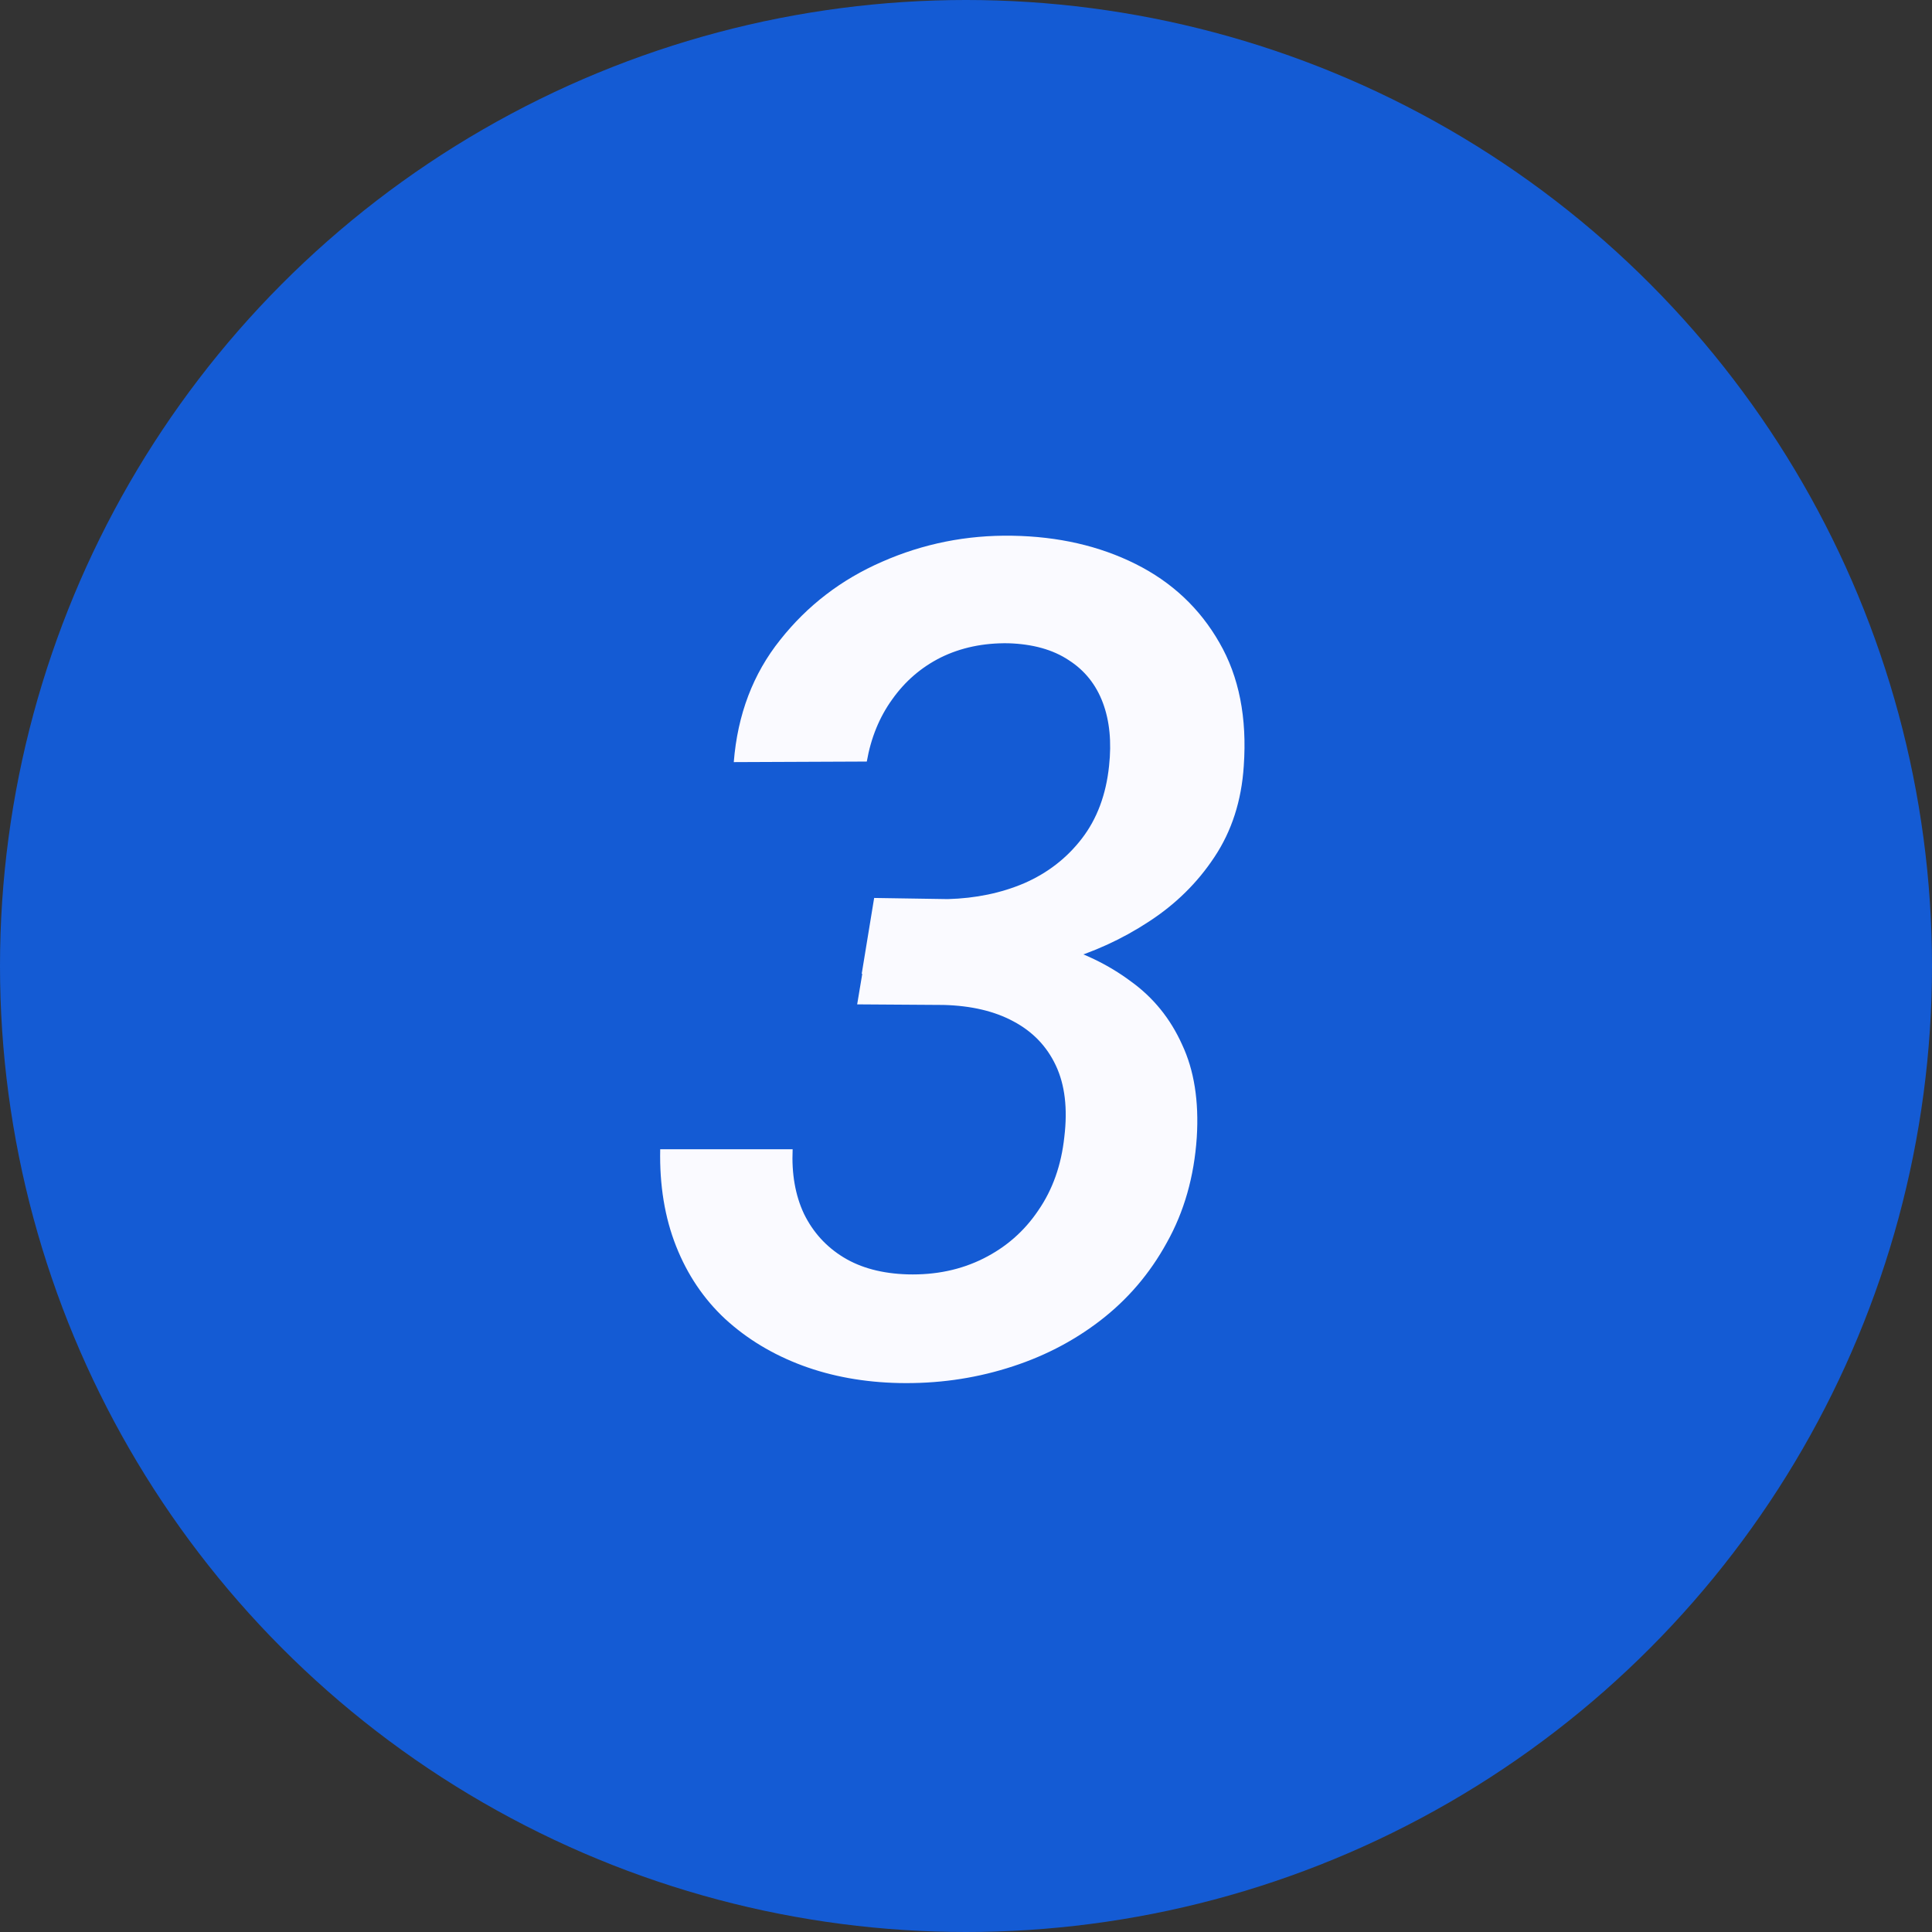 <?xml version="1.0" encoding="UTF-8"?> <svg xmlns="http://www.w3.org/2000/svg" width="100" height="100" viewBox="0 0 100 100" fill="none"><rect x="0" y="0" width="100" height="100" fill="#333333" stroke="none"/> <circle cx="50" cy="50" r="50" fill="#145BD4"></circle> <path d="M45.246 46.478L49.055 46.537C50.5 46.498 51.818 46.225 53.01 45.717C54.221 45.19 55.217 44.418 55.998 43.402C56.779 42.387 57.248 41.137 57.404 39.652C57.541 38.402 57.434 37.309 57.082 36.371C56.73 35.434 56.145 34.701 55.324 34.174C54.504 33.627 53.459 33.334 52.19 33.295C50.9 33.275 49.738 33.52 48.703 34.027C47.688 34.535 46.848 35.258 46.184 36.195C45.52 37.113 45.08 38.188 44.865 39.418L37.98 39.447C38.176 36.986 38.977 34.877 40.383 33.119C41.789 31.342 43.547 29.994 45.656 29.076C47.785 28.139 50.031 27.689 52.395 27.729C54.777 27.768 56.906 28.256 58.781 29.193C60.656 30.131 62.102 31.488 63.117 33.266C64.133 35.023 64.553 37.152 64.377 39.652C64.26 41.449 63.752 43.022 62.853 44.369C61.975 45.697 60.842 46.81 59.455 47.709C58.088 48.607 56.594 49.291 54.973 49.76C53.352 50.209 51.75 50.434 50.168 50.434L44.602 50.404L45.246 46.478ZM44.367 51.986L45.012 48.119L49.758 48.148C51.418 48.188 53 48.422 54.504 48.852C56.027 49.281 57.365 49.926 58.518 50.785C59.69 51.625 60.578 52.719 61.184 54.066C61.809 55.395 62.062 56.996 61.945 58.871C61.809 60.902 61.291 62.719 60.393 64.32C59.514 65.922 58.361 67.269 56.935 68.363C55.51 69.457 53.898 70.277 52.102 70.824C50.324 71.371 48.469 71.625 46.535 71.586C44.719 71.547 43.049 71.244 41.525 70.678C40.002 70.111 38.674 69.311 37.541 68.275C36.428 67.24 35.578 65.981 34.992 64.496C34.406 63.012 34.133 61.342 34.172 59.486H41.027C40.969 60.756 41.164 61.869 41.613 62.826C42.082 63.783 42.766 64.535 43.664 65.082C44.562 65.629 45.666 65.922 46.975 65.961C48.42 66 49.728 65.727 50.9 65.141C52.072 64.555 53.02 63.725 53.742 62.65C54.484 61.576 54.934 60.307 55.09 58.842C55.266 57.377 55.119 56.147 54.65 55.15C54.182 54.154 53.449 53.393 52.453 52.865C51.477 52.338 50.275 52.055 48.85 52.016L44.367 51.986Z" fill="#FAFAFF"></path> </svg> 